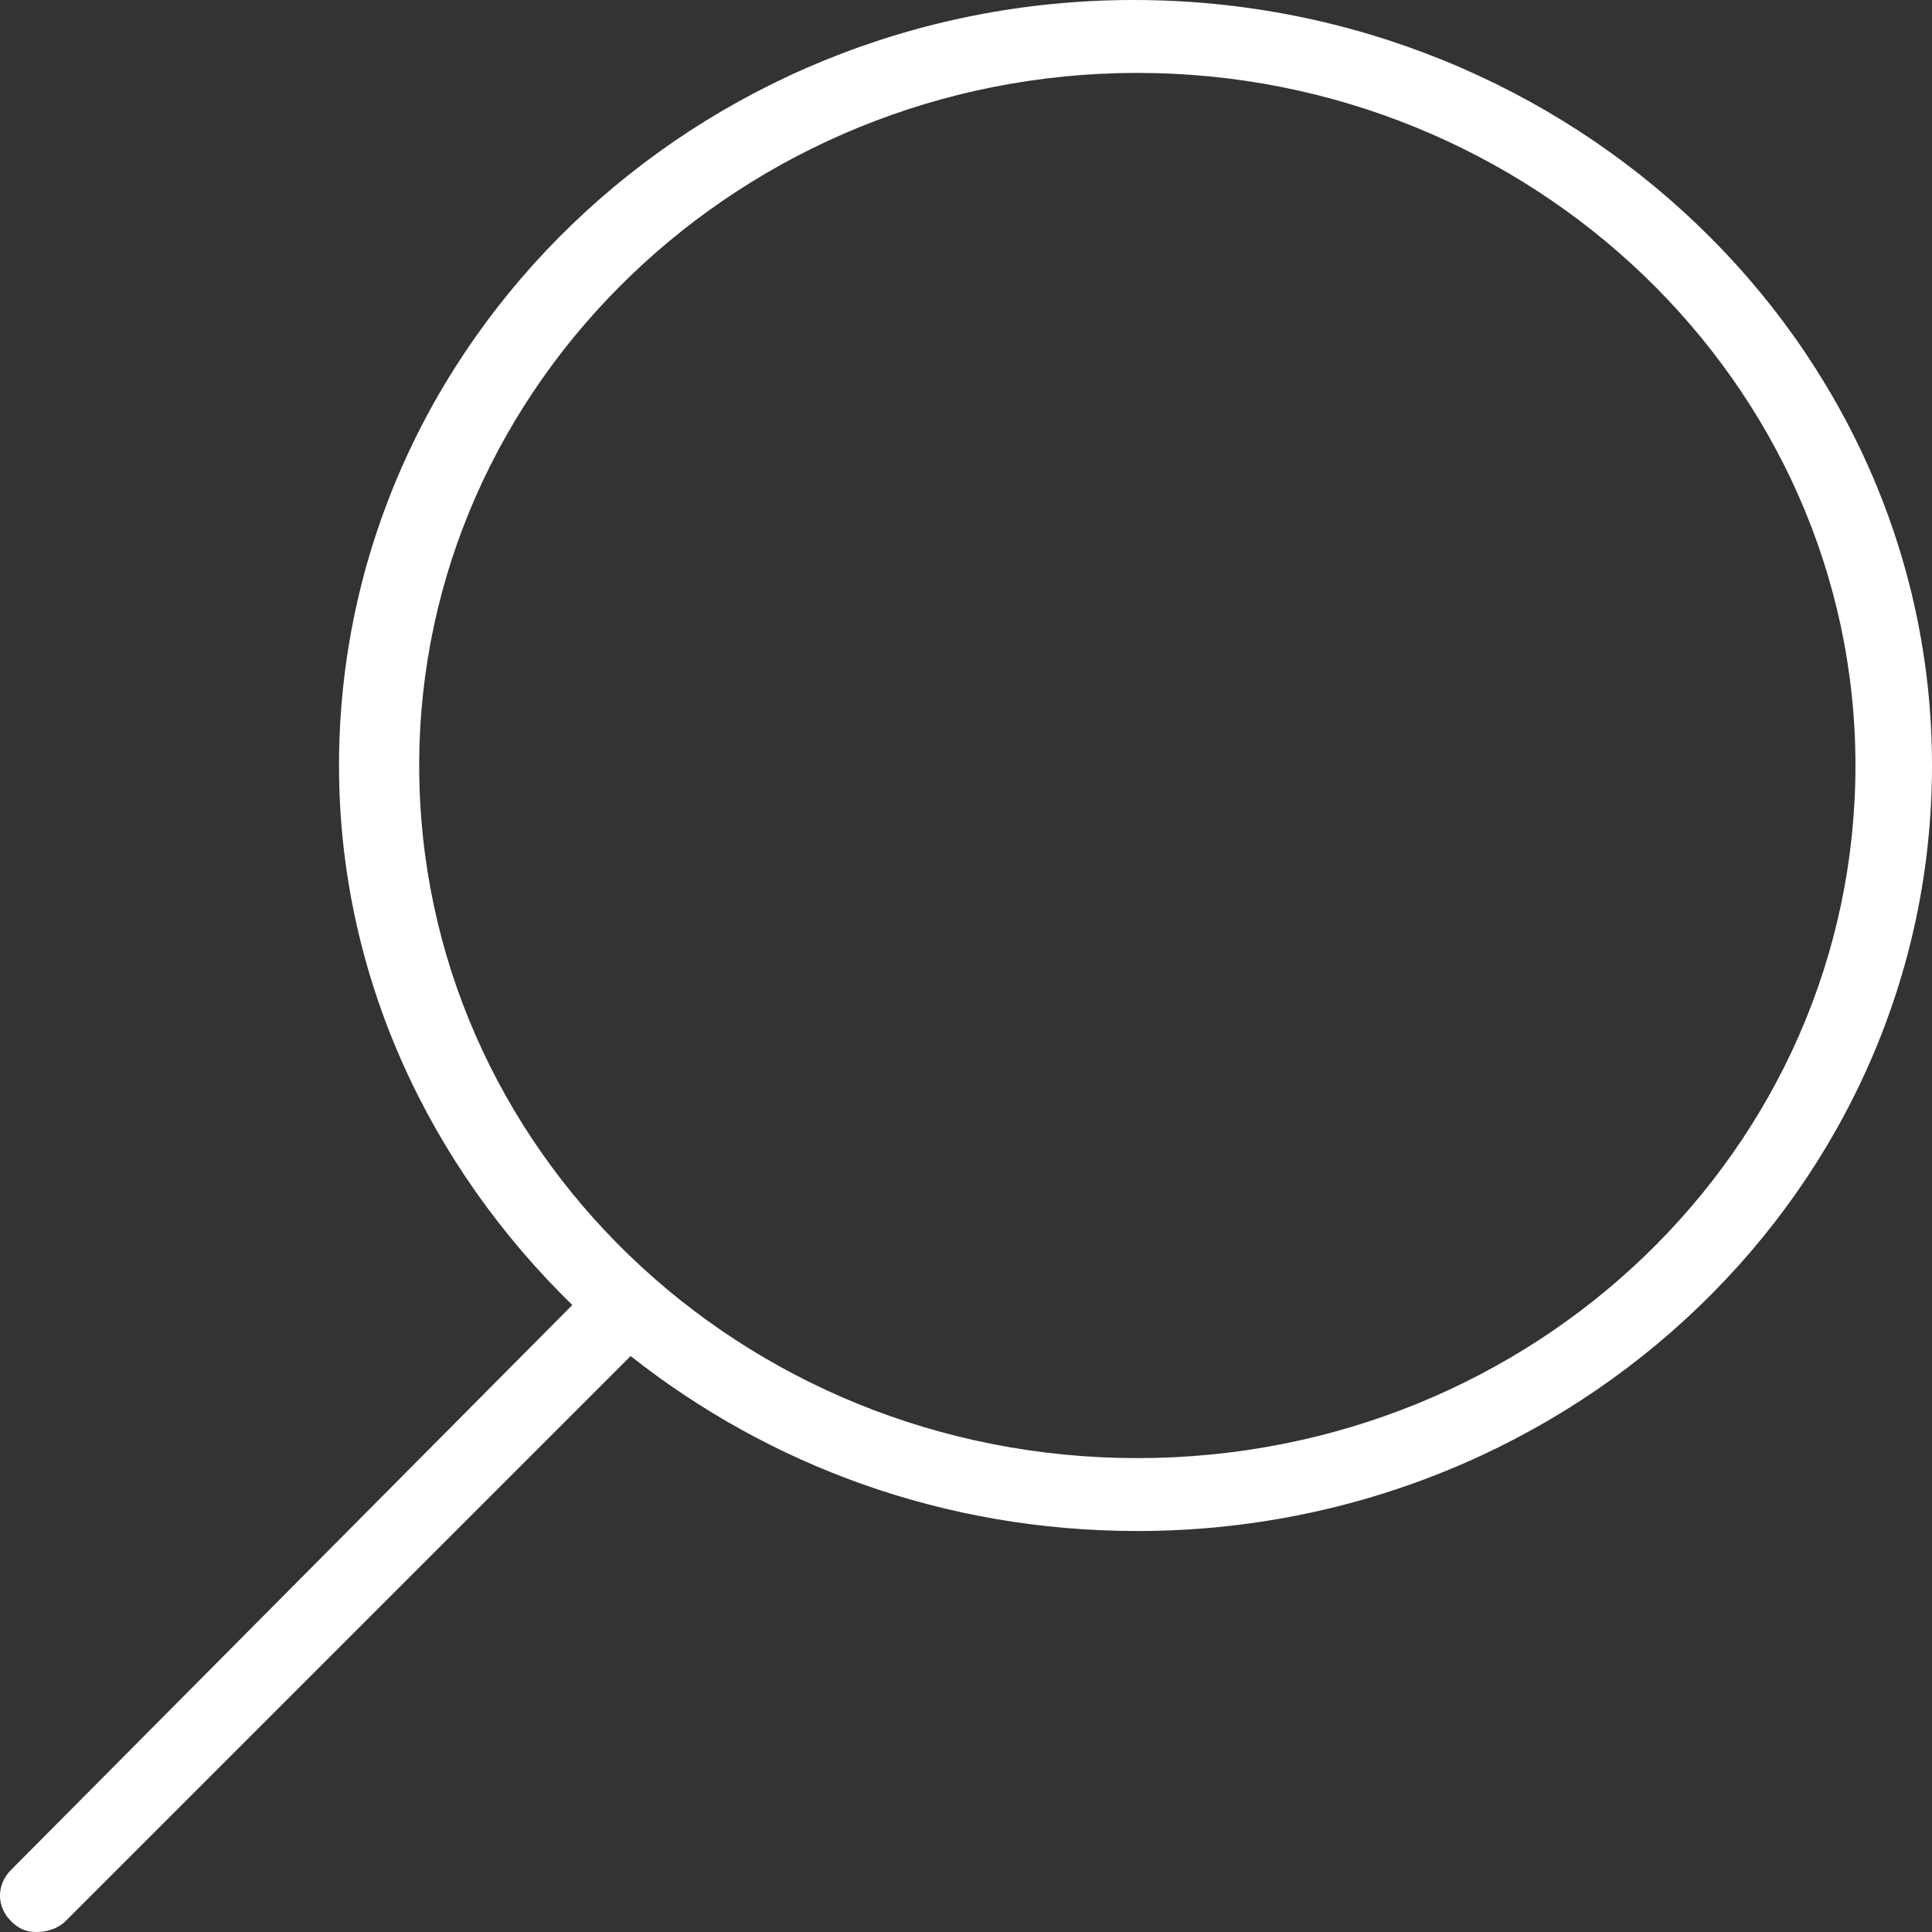 <?xml version="1.0" encoding="utf-8"?>
<!-- Generator: Adobe Illustrator 22.1.0, SVG Export Plug-In . SVG Version: 6.00 Build 0)  -->
<svg version="1.1" id="Capa_1" xmlns="http://www.w3.org/2000/svg" xmlns:xlink="http://www.w3.org/1999/xlink" x="0px" y="0px"
	 viewBox="0 0 53 53" style="enable-background:new 0 0 53 53;" xml:space="preserve">
<rect x="0" y="0" width="53" height="53" fill="#333333" stroke="none"/>
<style type="text/css">
	.st0{fill:#FFFFFF;}
</style>
<path class="st0" d="M0.3,51.3l15.4-15.5c-3.9-3.8-6.4-9-6.4-14.8c0-11.6,9.8-21,21.8-21S53,9.4,53,21s-9.8,21-21.8,21
	c-5.3,0-10.1-1.8-13.9-4.8L1.8,52.7C1.6,52.9,1.3,53,1,53c-0.3,0-0.5-0.1-0.7-0.3C-0.1,52.3-0.1,51.7,0.3,51.3z M31.2,40
	c10.9,0,19.7-8.5,19.7-19S42,2,31.2,2s-19.7,8.5-19.7,19S20.3,40,31.2,40z"/>
</svg>
